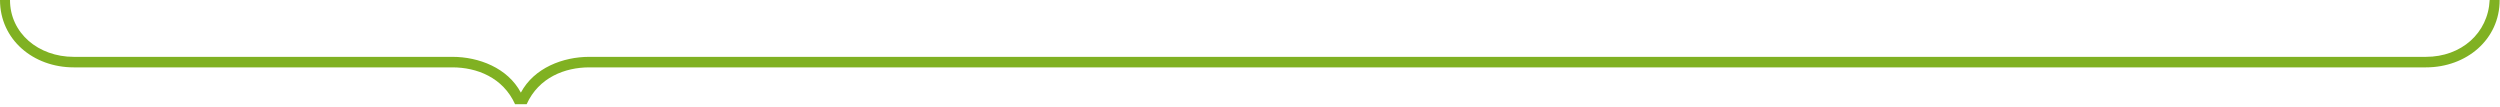 <svg width="304" height="13" fill="none" xmlns="http://www.w3.org/2000/svg"><path d="M55.016 8.192H8.96C4.032 8.192 0 4.8 0 0h1.216c0 4.032 3.456 6.912 7.744 6.912h46.056c3.2 0 6.72 1.344 8.32 4.352 1.6-3.008 5.12-4.352 8.32-4.352H295c4.288 0 7.552-2.88 7.744-6.912h1.216c0 4.8-4.032 8.192-8.96 8.192H71.656c-2.944 0-6.144 1.216-7.616 4.48h-1.408c-1.472-3.264-4.672-4.48-7.616-4.48z" fill="#80B122"/></svg>
